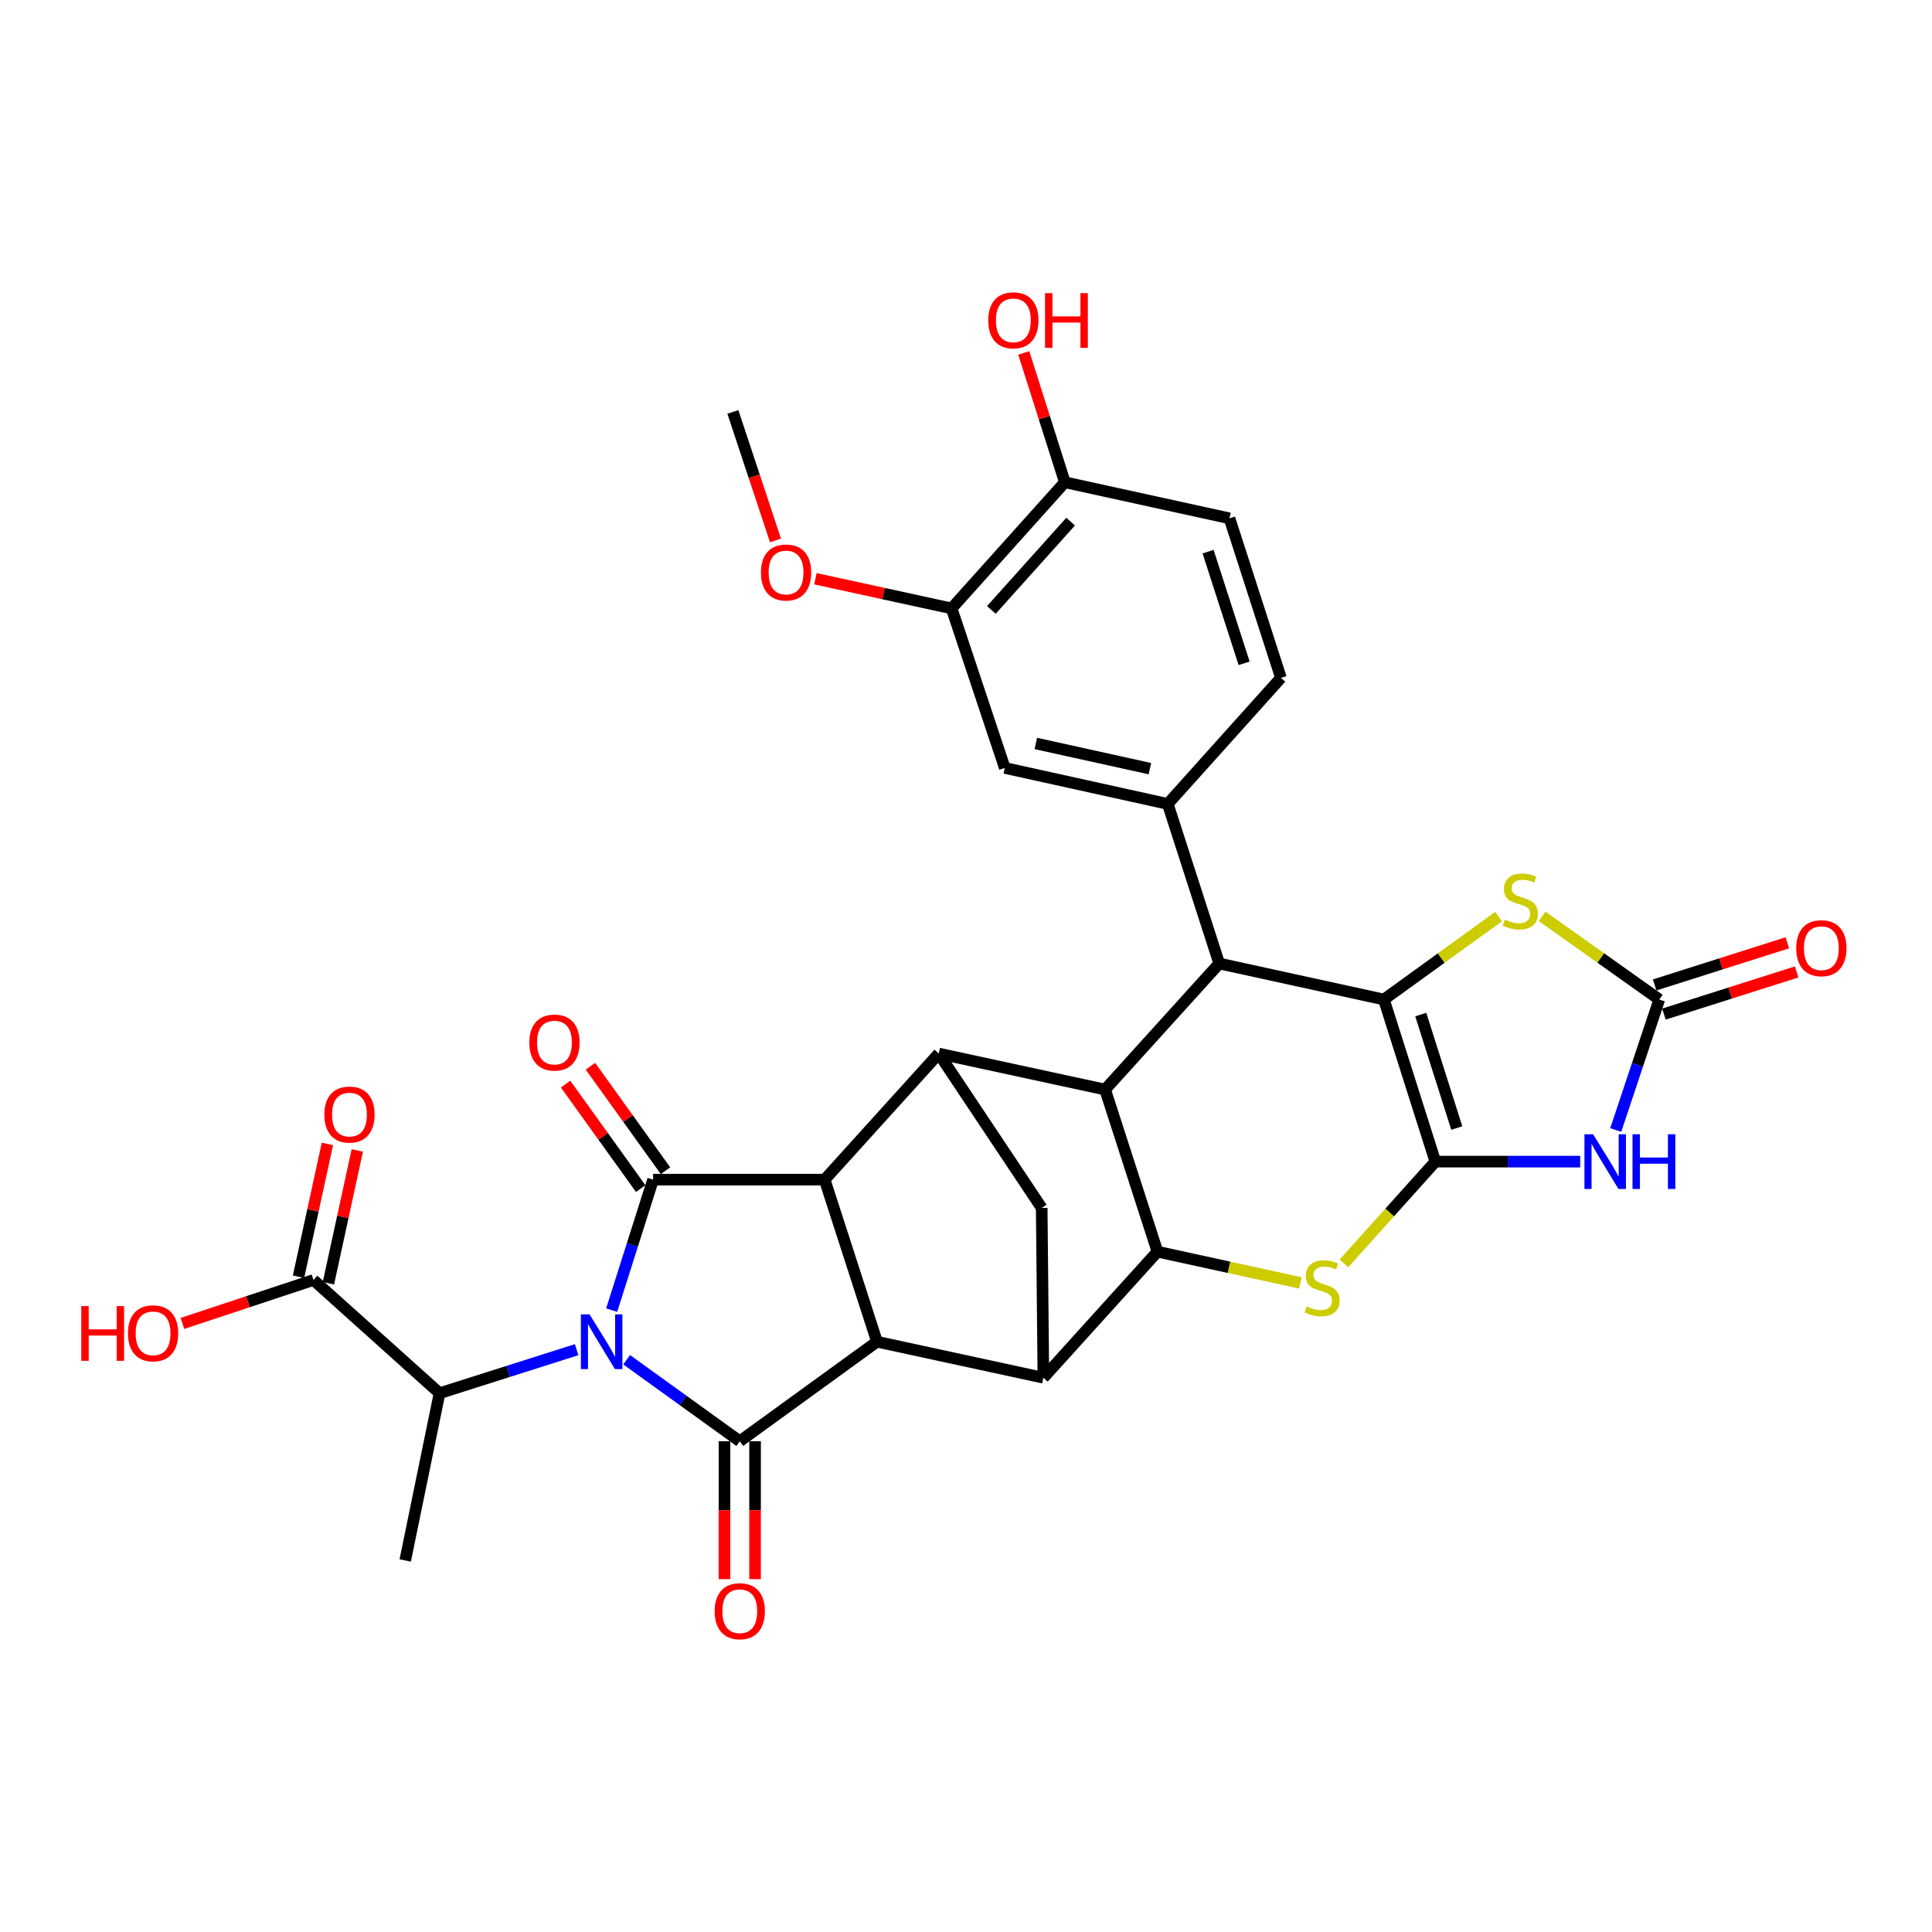 <?xml version='1.0' encoding='iso-8859-1'?>
<svg version='1.1' baseProfile='full'
              xmlns='http://www.w3.org/2000/svg'
                      xmlns:rdkit='http://www.rdkit.org/xml'
                      xmlns:xlink='http://www.w3.org/1999/xlink'
                  xml:space='preserve'
width='1000px' height='1000px' viewBox='0 0 1000 1000'>
<!-- END OF HEADER -->
<rect style='opacity:1.0;fill:#FFFFFF;stroke:none' width='1000' height='1000' x='0' y='0'> </rect>
<path class='bond-1' d='M 316.601,678.114 L 327.321,644.348' style='fill:none;fill-rule:evenodd;stroke:#0000FF;stroke-width:6px;stroke-linecap:butt;stroke-linejoin:miter;stroke-opacity:1' />
<path class='bond-1' d='M 327.321,644.348 L 338.042,610.583' style='fill:none;fill-rule:evenodd;stroke:#000000;stroke-width:6px;stroke-linecap:butt;stroke-linejoin:miter;stroke-opacity:1' />
<path class='bond-2' d='M 324.349,703.8 L 353.627,724.893' style='fill:none;fill-rule:evenodd;stroke:#0000FF;stroke-width:6px;stroke-linecap:butt;stroke-linejoin:miter;stroke-opacity:1' />
<path class='bond-2' d='M 353.627,724.893 L 382.904,745.987' style='fill:none;fill-rule:evenodd;stroke:#000000;stroke-width:6px;stroke-linecap:butt;stroke-linejoin:miter;stroke-opacity:1' />
<path class='bond-17' d='M 298.466,698.586 L 262.99,709.857' style='fill:none;fill-rule:evenodd;stroke:#0000FF;stroke-width:6px;stroke-linecap:butt;stroke-linejoin:miter;stroke-opacity:1' />
<path class='bond-17' d='M 262.99,709.857 L 227.514,721.128' style='fill:none;fill-rule:evenodd;stroke:#000000;stroke-width:6px;stroke-linecap:butt;stroke-linejoin:miter;stroke-opacity:1' />
<path class='bond-0' d='M 742.935,601.25 L 719.274,627.596' style='fill:none;fill-rule:evenodd;stroke:#000000;stroke-width:6px;stroke-linecap:butt;stroke-linejoin:miter;stroke-opacity:1' />
<path class='bond-0' d='M 719.274,627.596 L 695.614,653.941' style='fill:none;fill-rule:evenodd;stroke:#CCCC00;stroke-width:6px;stroke-linecap:butt;stroke-linejoin:miter;stroke-opacity:1' />
<path class='bond-6' d='M 742.935,601.25 L 780.422,601.25' style='fill:none;fill-rule:evenodd;stroke:#000000;stroke-width:6px;stroke-linecap:butt;stroke-linejoin:miter;stroke-opacity:1' />
<path class='bond-6' d='M 780.422,601.25 L 817.909,601.25' style='fill:none;fill-rule:evenodd;stroke:#0000FF;stroke-width:6px;stroke-linecap:butt;stroke-linejoin:miter;stroke-opacity:1' />
<path class='bond-36' d='M 742.935,601.25 L 716.299,517.349' style='fill:none;fill-rule:evenodd;stroke:#000000;stroke-width:6px;stroke-linecap:butt;stroke-linejoin:miter;stroke-opacity:1' />
<path class='bond-36' d='M 754.031,583.874 L 735.386,525.143' style='fill:none;fill-rule:evenodd;stroke:#000000;stroke-width:6px;stroke-linecap:butt;stroke-linejoin:miter;stroke-opacity:1' />
<path class='bond-4' d='M 338.042,610.583 L 426.833,610.583' style='fill:none;fill-rule:evenodd;stroke:#000000;stroke-width:6px;stroke-linecap:butt;stroke-linejoin:miter;stroke-opacity:1' />
<path class='bond-20' d='M 344.471,605.962 L 325.034,578.92' style='fill:none;fill-rule:evenodd;stroke:#000000;stroke-width:6px;stroke-linecap:butt;stroke-linejoin:miter;stroke-opacity:1' />
<path class='bond-20' d='M 325.034,578.92 L 305.597,551.878' style='fill:none;fill-rule:evenodd;stroke:#FF0000;stroke-width:6px;stroke-linecap:butt;stroke-linejoin:miter;stroke-opacity:1' />
<path class='bond-20' d='M 331.613,615.203 L 312.176,588.161' style='fill:none;fill-rule:evenodd;stroke:#000000;stroke-width:6px;stroke-linecap:butt;stroke-linejoin:miter;stroke-opacity:1' />
<path class='bond-20' d='M 312.176,588.161 L 292.74,561.119' style='fill:none;fill-rule:evenodd;stroke:#FF0000;stroke-width:6px;stroke-linecap:butt;stroke-linejoin:miter;stroke-opacity:1' />
<path class='bond-5' d='M 382.904,745.987 L 453.935,694.475' style='fill:none;fill-rule:evenodd;stroke:#000000;stroke-width:6px;stroke-linecap:butt;stroke-linejoin:miter;stroke-opacity:1' />
<path class='bond-21' d='M 374.987,745.987 L 374.987,781.675' style='fill:none;fill-rule:evenodd;stroke:#000000;stroke-width:6px;stroke-linecap:butt;stroke-linejoin:miter;stroke-opacity:1' />
<path class='bond-21' d='M 374.987,781.675 L 374.987,817.364' style='fill:none;fill-rule:evenodd;stroke:#FF0000;stroke-width:6px;stroke-linecap:butt;stroke-linejoin:miter;stroke-opacity:1' />
<path class='bond-21' d='M 390.821,745.987 L 390.821,781.675' style='fill:none;fill-rule:evenodd;stroke:#000000;stroke-width:6px;stroke-linecap:butt;stroke-linejoin:miter;stroke-opacity:1' />
<path class='bond-21' d='M 390.821,781.675 L 390.821,817.364' style='fill:none;fill-rule:evenodd;stroke:#FF0000;stroke-width:6px;stroke-linecap:butt;stroke-linejoin:miter;stroke-opacity:1' />
<path class='bond-3' d='M 716.299,517.349 L 631.07,498.709' style='fill:none;fill-rule:evenodd;stroke:#000000;stroke-width:6px;stroke-linecap:butt;stroke-linejoin:miter;stroke-opacity:1' />
<path class='bond-14' d='M 716.299,517.349 L 745.979,495.888' style='fill:none;fill-rule:evenodd;stroke:#000000;stroke-width:6px;stroke-linecap:butt;stroke-linejoin:miter;stroke-opacity:1' />
<path class='bond-14' d='M 745.979,495.888 L 775.658,474.427' style='fill:none;fill-rule:evenodd;stroke:#CCCC00;stroke-width:6px;stroke-linecap:butt;stroke-linejoin:miter;stroke-opacity:1' />
<path class='bond-12' d='M 426.833,610.583 L 485.902,545.322' style='fill:none;fill-rule:evenodd;stroke:#000000;stroke-width:6px;stroke-linecap:butt;stroke-linejoin:miter;stroke-opacity:1' />
<path class='bond-33' d='M 426.833,610.583 L 453.935,694.475' style='fill:none;fill-rule:evenodd;stroke:#000000;stroke-width:6px;stroke-linecap:butt;stroke-linejoin:miter;stroke-opacity:1' />
<path class='bond-11' d='M 453.935,694.475 L 540.053,713.123' style='fill:none;fill-rule:evenodd;stroke:#000000;stroke-width:6px;stroke-linecap:butt;stroke-linejoin:miter;stroke-opacity:1' />
<path class='bond-13' d='M 836.308,584.879 L 847.572,551.114' style='fill:none;fill-rule:evenodd;stroke:#0000FF;stroke-width:6px;stroke-linecap:butt;stroke-linejoin:miter;stroke-opacity:1' />
<path class='bond-13' d='M 847.572,551.114 L 858.837,517.349' style='fill:none;fill-rule:evenodd;stroke:#000000;stroke-width:6px;stroke-linecap:butt;stroke-linejoin:miter;stroke-opacity:1' />
<path class='bond-7' d='M 673.08,664.032 L 636.087,655.947' style='fill:none;fill-rule:evenodd;stroke:#CCCC00;stroke-width:6px;stroke-linecap:butt;stroke-linejoin:miter;stroke-opacity:1' />
<path class='bond-7' d='M 636.087,655.947 L 599.095,647.862' style='fill:none;fill-rule:evenodd;stroke:#000000;stroke-width:6px;stroke-linecap:butt;stroke-linejoin:miter;stroke-opacity:1' />
<path class='bond-8' d='M 599.095,647.862 L 540.053,713.123' style='fill:none;fill-rule:evenodd;stroke:#000000;stroke-width:6px;stroke-linecap:butt;stroke-linejoin:miter;stroke-opacity:1' />
<path class='bond-35' d='M 599.095,647.862 L 572.002,563.953' style='fill:none;fill-rule:evenodd;stroke:#000000;stroke-width:6px;stroke-linecap:butt;stroke-linejoin:miter;stroke-opacity:1' />
<path class='bond-9' d='M 631.07,498.709 L 572.002,563.953' style='fill:none;fill-rule:evenodd;stroke:#000000;stroke-width:6px;stroke-linecap:butt;stroke-linejoin:miter;stroke-opacity:1' />
<path class='bond-15' d='M 631.07,498.709 L 604.425,416.11' style='fill:none;fill-rule:evenodd;stroke:#000000;stroke-width:6px;stroke-linecap:butt;stroke-linejoin:miter;stroke-opacity:1' />
<path class='bond-10' d='M 572.002,563.953 L 485.902,545.322' style='fill:none;fill-rule:evenodd;stroke:#000000;stroke-width:6px;stroke-linecap:butt;stroke-linejoin:miter;stroke-opacity:1' />
<path class='bond-16' d='M 540.053,713.123 L 539.182,625.238' style='fill:none;fill-rule:evenodd;stroke:#000000;stroke-width:6px;stroke-linecap:butt;stroke-linejoin:miter;stroke-opacity:1' />
<path class='bond-34' d='M 485.902,545.322 L 539.182,625.238' style='fill:none;fill-rule:evenodd;stroke:#000000;stroke-width:6px;stroke-linecap:butt;stroke-linejoin:miter;stroke-opacity:1' />
<path class='bond-23' d='M 861.233,524.894 L 895.579,513.986' style='fill:none;fill-rule:evenodd;stroke:#000000;stroke-width:6px;stroke-linecap:butt;stroke-linejoin:miter;stroke-opacity:1' />
<path class='bond-23' d='M 895.579,513.986 L 929.925,503.078' style='fill:none;fill-rule:evenodd;stroke:#FF0000;stroke-width:6px;stroke-linecap:butt;stroke-linejoin:miter;stroke-opacity:1' />
<path class='bond-23' d='M 856.44,509.804 L 890.786,498.895' style='fill:none;fill-rule:evenodd;stroke:#000000;stroke-width:6px;stroke-linecap:butt;stroke-linejoin:miter;stroke-opacity:1' />
<path class='bond-23' d='M 890.786,498.895 L 925.132,487.987' style='fill:none;fill-rule:evenodd;stroke:#FF0000;stroke-width:6px;stroke-linecap:butt;stroke-linejoin:miter;stroke-opacity:1' />
<path class='bond-37' d='M 858.837,517.349 L 828.519,495.823' style='fill:none;fill-rule:evenodd;stroke:#000000;stroke-width:6px;stroke-linecap:butt;stroke-linejoin:miter;stroke-opacity:1' />
<path class='bond-37' d='M 828.519,495.823 L 798.202,474.298' style='fill:none;fill-rule:evenodd;stroke:#CCCC00;stroke-width:6px;stroke-linecap:butt;stroke-linejoin:miter;stroke-opacity:1' />
<path class='bond-19' d='M 604.425,416.11 L 520.076,397.48' style='fill:none;fill-rule:evenodd;stroke:#000000;stroke-width:6px;stroke-linecap:butt;stroke-linejoin:miter;stroke-opacity:1' />
<path class='bond-19' d='M 595.188,397.855 L 536.143,384.813' style='fill:none;fill-rule:evenodd;stroke:#000000;stroke-width:6px;stroke-linecap:butt;stroke-linejoin:miter;stroke-opacity:1' />
<path class='bond-24' d='M 604.425,416.11 L 663.019,350.858' style='fill:none;fill-rule:evenodd;stroke:#000000;stroke-width:6px;stroke-linecap:butt;stroke-linejoin:miter;stroke-opacity:1' />
<path class='bond-18' d='M 227.514,721.128 L 162.253,662.517' style='fill:none;fill-rule:evenodd;stroke:#000000;stroke-width:6px;stroke-linecap:butt;stroke-linejoin:miter;stroke-opacity:1' />
<path class='bond-31' d='M 227.514,721.128 L 209.745,807.685' style='fill:none;fill-rule:evenodd;stroke:#000000;stroke-width:6px;stroke-linecap:butt;stroke-linejoin:miter;stroke-opacity:1' />
<path class='bond-26' d='M 169.989,664.199 L 177.462,629.828' style='fill:none;fill-rule:evenodd;stroke:#000000;stroke-width:6px;stroke-linecap:butt;stroke-linejoin:miter;stroke-opacity:1' />
<path class='bond-26' d='M 177.462,629.828 L 184.935,595.456' style='fill:none;fill-rule:evenodd;stroke:#FF0000;stroke-width:6px;stroke-linecap:butt;stroke-linejoin:miter;stroke-opacity:1' />
<path class='bond-26' d='M 154.517,660.835 L 161.99,626.464' style='fill:none;fill-rule:evenodd;stroke:#000000;stroke-width:6px;stroke-linecap:butt;stroke-linejoin:miter;stroke-opacity:1' />
<path class='bond-26' d='M 161.99,626.464 L 169.463,592.092' style='fill:none;fill-rule:evenodd;stroke:#FF0000;stroke-width:6px;stroke-linecap:butt;stroke-linejoin:miter;stroke-opacity:1' />
<path class='bond-28' d='M 162.253,662.517 L 128.336,673.762' style='fill:none;fill-rule:evenodd;stroke:#000000;stroke-width:6px;stroke-linecap:butt;stroke-linejoin:miter;stroke-opacity:1' />
<path class='bond-28' d='M 128.336,673.762 L 94.419,685.006' style='fill:none;fill-rule:evenodd;stroke:#FF0000;stroke-width:6px;stroke-linecap:butt;stroke-linejoin:miter;stroke-opacity:1' />
<path class='bond-22' d='M 520.076,397.48 L 492.552,314.916' style='fill:none;fill-rule:evenodd;stroke:#000000;stroke-width:6px;stroke-linecap:butt;stroke-linejoin:miter;stroke-opacity:1' />
<path class='bond-29' d='M 492.552,314.916 L 457.305,307.234' style='fill:none;fill-rule:evenodd;stroke:#000000;stroke-width:6px;stroke-linecap:butt;stroke-linejoin:miter;stroke-opacity:1' />
<path class='bond-29' d='M 457.305,307.234 L 422.058,299.552' style='fill:none;fill-rule:evenodd;stroke:#FF0000;stroke-width:6px;stroke-linecap:butt;stroke-linejoin:miter;stroke-opacity:1' />
<path class='bond-38' d='M 492.552,314.916 L 551.163,249.62' style='fill:none;fill-rule:evenodd;stroke:#000000;stroke-width:6px;stroke-linecap:butt;stroke-linejoin:miter;stroke-opacity:1' />
<path class='bond-38' d='M 513.127,315.698 L 554.154,269.991' style='fill:none;fill-rule:evenodd;stroke:#000000;stroke-width:6px;stroke-linecap:butt;stroke-linejoin:miter;stroke-opacity:1' />
<path class='bond-27' d='M 663.019,350.858 L 636.374,268.286' style='fill:none;fill-rule:evenodd;stroke:#000000;stroke-width:6px;stroke-linecap:butt;stroke-linejoin:miter;stroke-opacity:1' />
<path class='bond-27' d='M 643.953,343.335 L 625.302,285.534' style='fill:none;fill-rule:evenodd;stroke:#000000;stroke-width:6px;stroke-linecap:butt;stroke-linejoin:miter;stroke-opacity:1' />
<path class='bond-25' d='M 551.163,249.62 L 636.374,268.286' style='fill:none;fill-rule:evenodd;stroke:#000000;stroke-width:6px;stroke-linecap:butt;stroke-linejoin:miter;stroke-opacity:1' />
<path class='bond-30' d='M 551.163,249.62 L 540.53,216.15' style='fill:none;fill-rule:evenodd;stroke:#000000;stroke-width:6px;stroke-linecap:butt;stroke-linejoin:miter;stroke-opacity:1' />
<path class='bond-30' d='M 540.53,216.15 L 529.898,182.68' style='fill:none;fill-rule:evenodd;stroke:#FF0000;stroke-width:6px;stroke-linecap:butt;stroke-linejoin:miter;stroke-opacity:1' />
<path class='bond-32' d='M 401.394,279.734 L 390.367,246.473' style='fill:none;fill-rule:evenodd;stroke:#FF0000;stroke-width:6px;stroke-linecap:butt;stroke-linejoin:miter;stroke-opacity:1' />
<path class='bond-32' d='M 390.367,246.473 L 379.341,213.211' style='fill:none;fill-rule:evenodd;stroke:#000000;stroke-width:6px;stroke-linecap:butt;stroke-linejoin:miter;stroke-opacity:1' />
<path  class='atom-0' d='M 305.146 680.315
L 314.426 695.315
Q 315.346 696.795, 316.826 699.475
Q 318.306 702.155, 318.386 702.315
L 318.386 680.315
L 322.146 680.315
L 322.146 708.635
L 318.266 708.635
L 308.306 692.235
Q 307.146 690.315, 305.906 688.115
Q 304.706 685.915, 304.346 685.235
L 304.346 708.635
L 300.666 708.635
L 300.666 680.315
L 305.146 680.315
' fill='#0000FF'/>
<path  class='atom-7' d='M 824.586 587.09
L 833.866 602.09
Q 834.786 603.57, 836.266 606.25
Q 837.746 608.93, 837.826 609.09
L 837.826 587.09
L 841.586 587.09
L 841.586 615.41
L 837.706 615.41
L 827.746 599.01
Q 826.586 597.09, 825.346 594.89
Q 824.146 592.69, 823.786 592.01
L 823.786 615.41
L 820.106 615.41
L 820.106 587.09
L 824.586 587.09
' fill='#0000FF'/>
<path  class='atom-7' d='M 844.986 587.09
L 848.826 587.09
L 848.826 599.13
L 863.306 599.13
L 863.306 587.09
L 867.146 587.09
L 867.146 615.41
L 863.306 615.41
L 863.306 602.33
L 848.826 602.33
L 848.826 615.41
L 844.986 615.41
L 844.986 587.09
' fill='#0000FF'/>
<path  class='atom-8' d='M 676.341 676.213
Q 676.661 676.333, 677.981 676.893
Q 679.301 677.453, 680.741 677.813
Q 682.221 678.133, 683.661 678.133
Q 686.341 678.133, 687.901 676.853
Q 689.461 675.533, 689.461 673.253
Q 689.461 671.693, 688.661 670.733
Q 687.901 669.773, 686.701 669.253
Q 685.501 668.733, 683.501 668.133
Q 680.981 667.373, 679.461 666.653
Q 677.981 665.933, 676.901 664.413
Q 675.861 662.893, 675.861 660.333
Q 675.861 656.773, 678.261 654.573
Q 680.701 652.373, 685.501 652.373
Q 688.781 652.373, 692.501 653.933
L 691.581 657.013
Q 688.181 655.613, 685.621 655.613
Q 682.861 655.613, 681.341 656.773
Q 679.821 657.893, 679.861 659.853
Q 679.861 661.373, 680.621 662.293
Q 681.421 663.213, 682.541 663.733
Q 683.701 664.253, 685.621 664.853
Q 688.181 665.653, 689.701 666.453
Q 691.221 667.253, 692.301 668.893
Q 693.421 670.493, 693.421 673.253
Q 693.421 677.173, 690.781 679.293
Q 688.181 681.373, 683.821 681.373
Q 681.301 681.373, 679.381 680.813
Q 677.501 680.293, 675.261 679.373
L 676.341 676.213
' fill='#CCCC00'/>
<path  class='atom-15' d='M 778.917 476.005
Q 779.237 476.125, 780.557 476.685
Q 781.877 477.245, 783.317 477.605
Q 784.797 477.925, 786.237 477.925
Q 788.917 477.925, 790.477 476.645
Q 792.037 475.325, 792.037 473.045
Q 792.037 471.485, 791.237 470.525
Q 790.477 469.565, 789.277 469.045
Q 788.077 468.525, 786.077 467.925
Q 783.557 467.165, 782.037 466.445
Q 780.557 465.725, 779.477 464.205
Q 778.437 462.685, 778.437 460.125
Q 778.437 456.565, 780.837 454.365
Q 783.277 452.165, 788.077 452.165
Q 791.357 452.165, 795.077 453.725
L 794.157 456.805
Q 790.757 455.405, 788.197 455.405
Q 785.437 455.405, 783.917 456.565
Q 782.397 457.685, 782.437 459.645
Q 782.437 461.165, 783.197 462.085
Q 783.997 463.005, 785.117 463.525
Q 786.277 464.045, 788.197 464.645
Q 790.757 465.445, 792.277 466.245
Q 793.797 467.045, 794.877 468.685
Q 795.997 470.285, 795.997 473.045
Q 795.997 476.965, 793.357 479.085
Q 790.757 481.165, 786.397 481.165
Q 783.877 481.165, 781.957 480.605
Q 780.077 480.085, 777.837 479.165
L 778.917 476.005
' fill='#CCCC00'/>
<path  class='atom-21' d='M 273.987 539.631
Q 273.987 532.831, 277.347 529.031
Q 280.707 525.231, 286.987 525.231
Q 293.267 525.231, 296.627 529.031
Q 299.987 532.831, 299.987 539.631
Q 299.987 546.511, 296.587 550.431
Q 293.187 554.311, 286.987 554.311
Q 280.747 554.311, 277.347 550.431
Q 273.987 546.551, 273.987 539.631
M 286.987 551.111
Q 291.307 551.111, 293.627 548.231
Q 295.987 545.311, 295.987 539.631
Q 295.987 534.071, 293.627 531.271
Q 291.307 528.431, 286.987 528.431
Q 282.667 528.431, 280.307 531.231
Q 277.987 534.031, 277.987 539.631
Q 277.987 545.351, 280.307 548.231
Q 282.667 551.111, 286.987 551.111
' fill='#FF0000'/>
<path  class='atom-22' d='M 369.904 833.961
Q 369.904 827.161, 373.264 823.361
Q 376.624 819.561, 382.904 819.561
Q 389.184 819.561, 392.544 823.361
Q 395.904 827.161, 395.904 833.961
Q 395.904 840.841, 392.504 844.761
Q 389.104 848.641, 382.904 848.641
Q 376.664 848.641, 373.264 844.761
Q 369.904 840.881, 369.904 833.961
M 382.904 845.441
Q 387.224 845.441, 389.544 842.561
Q 391.904 839.641, 391.904 833.961
Q 391.904 828.401, 389.544 825.601
Q 387.224 822.761, 382.904 822.761
Q 378.584 822.761, 376.224 825.561
Q 373.904 828.361, 373.904 833.961
Q 373.904 839.681, 376.224 842.561
Q 378.584 845.441, 382.904 845.441
' fill='#FF0000'/>
<path  class='atom-24' d='M 929.729 490.784
Q 929.729 483.984, 933.089 480.184
Q 936.449 476.384, 942.729 476.384
Q 949.009 476.384, 952.369 480.184
Q 955.729 483.984, 955.729 490.784
Q 955.729 497.664, 952.329 501.584
Q 948.929 505.464, 942.729 505.464
Q 936.489 505.464, 933.089 501.584
Q 929.729 497.704, 929.729 490.784
M 942.729 502.264
Q 947.049 502.264, 949.369 499.384
Q 951.729 496.464, 951.729 490.784
Q 951.729 485.224, 949.369 482.424
Q 947.049 479.584, 942.729 479.584
Q 938.409 479.584, 936.049 482.384
Q 933.729 485.184, 933.729 490.784
Q 933.729 496.504, 936.049 499.384
Q 938.409 502.264, 942.729 502.264
' fill='#FF0000'/>
<path  class='atom-27' d='M 167.884 576.902
Q 167.884 570.102, 171.244 566.302
Q 174.604 562.502, 180.884 562.502
Q 187.164 562.502, 190.524 566.302
Q 193.884 570.102, 193.884 576.902
Q 193.884 583.782, 190.484 587.702
Q 187.084 591.582, 180.884 591.582
Q 174.644 591.582, 171.244 587.702
Q 167.884 583.822, 167.884 576.902
M 180.884 588.382
Q 185.204 588.382, 187.524 585.502
Q 189.884 582.582, 189.884 576.902
Q 189.884 571.342, 187.524 568.542
Q 185.204 565.702, 180.884 565.702
Q 176.564 565.702, 174.204 568.502
Q 171.884 571.302, 171.884 576.902
Q 171.884 582.622, 174.204 585.502
Q 176.564 588.382, 180.884 588.382
' fill='#FF0000'/>
<path  class='atom-29' d='M 42.072 676.041
L 45.912 676.041
L 45.912 688.081
L 60.392 688.081
L 60.392 676.041
L 64.232 676.041
L 64.232 704.361
L 60.392 704.361
L 60.392 691.281
L 45.912 691.281
L 45.912 704.361
L 42.072 704.361
L 42.072 676.041
' fill='#FF0000'/>
<path  class='atom-29' d='M 66.232 690.121
Q 66.232 683.321, 69.592 679.521
Q 72.952 675.721, 79.232 675.721
Q 85.512 675.721, 88.872 679.521
Q 92.232 683.321, 92.232 690.121
Q 92.232 697.001, 88.832 700.921
Q 85.432 704.801, 79.232 704.801
Q 72.992 704.801, 69.592 700.921
Q 66.232 697.041, 66.232 690.121
M 79.232 701.601
Q 83.552 701.601, 85.872 698.721
Q 88.232 695.801, 88.232 690.121
Q 88.232 684.561, 85.872 681.761
Q 83.552 678.921, 79.232 678.921
Q 74.912 678.921, 72.552 681.721
Q 70.232 684.521, 70.232 690.121
Q 70.232 695.841, 72.552 698.721
Q 74.912 701.601, 79.232 701.601
' fill='#FF0000'/>
<path  class='atom-30' d='M 393.866 296.321
Q 393.866 289.521, 397.226 285.721
Q 400.586 281.921, 406.866 281.921
Q 413.146 281.921, 416.506 285.721
Q 419.866 289.521, 419.866 296.321
Q 419.866 303.201, 416.466 307.121
Q 413.066 311.001, 406.866 311.001
Q 400.626 311.001, 397.226 307.121
Q 393.866 303.241, 393.866 296.321
M 406.866 307.801
Q 411.186 307.801, 413.506 304.921
Q 415.866 302.001, 415.866 296.321
Q 415.866 290.761, 413.506 287.961
Q 411.186 285.121, 406.866 285.121
Q 402.546 285.121, 400.186 287.921
Q 397.866 290.721, 397.866 296.321
Q 397.866 302.041, 400.186 304.921
Q 402.546 307.801, 406.866 307.801
' fill='#FF0000'/>
<path  class='atom-31' d='M 511.509 165.799
Q 511.509 158.999, 514.869 155.199
Q 518.229 151.399, 524.509 151.399
Q 530.789 151.399, 534.149 155.199
Q 537.509 158.999, 537.509 165.799
Q 537.509 172.679, 534.109 176.599
Q 530.709 180.479, 524.509 180.479
Q 518.269 180.479, 514.869 176.599
Q 511.509 172.719, 511.509 165.799
M 524.509 177.279
Q 528.829 177.279, 531.149 174.399
Q 533.509 171.479, 533.509 165.799
Q 533.509 160.239, 531.149 157.439
Q 528.829 154.599, 524.509 154.599
Q 520.189 154.599, 517.829 157.399
Q 515.509 160.199, 515.509 165.799
Q 515.509 171.519, 517.829 174.399
Q 520.189 177.279, 524.509 177.279
' fill='#FF0000'/>
<path  class='atom-31' d='M 540.909 151.719
L 544.749 151.719
L 544.749 163.759
L 559.229 163.759
L 559.229 151.719
L 563.069 151.719
L 563.069 180.039
L 559.229 180.039
L 559.229 166.959
L 544.749 166.959
L 544.749 180.039
L 540.909 180.039
L 540.909 151.719
' fill='#FF0000'/>
</svg>
